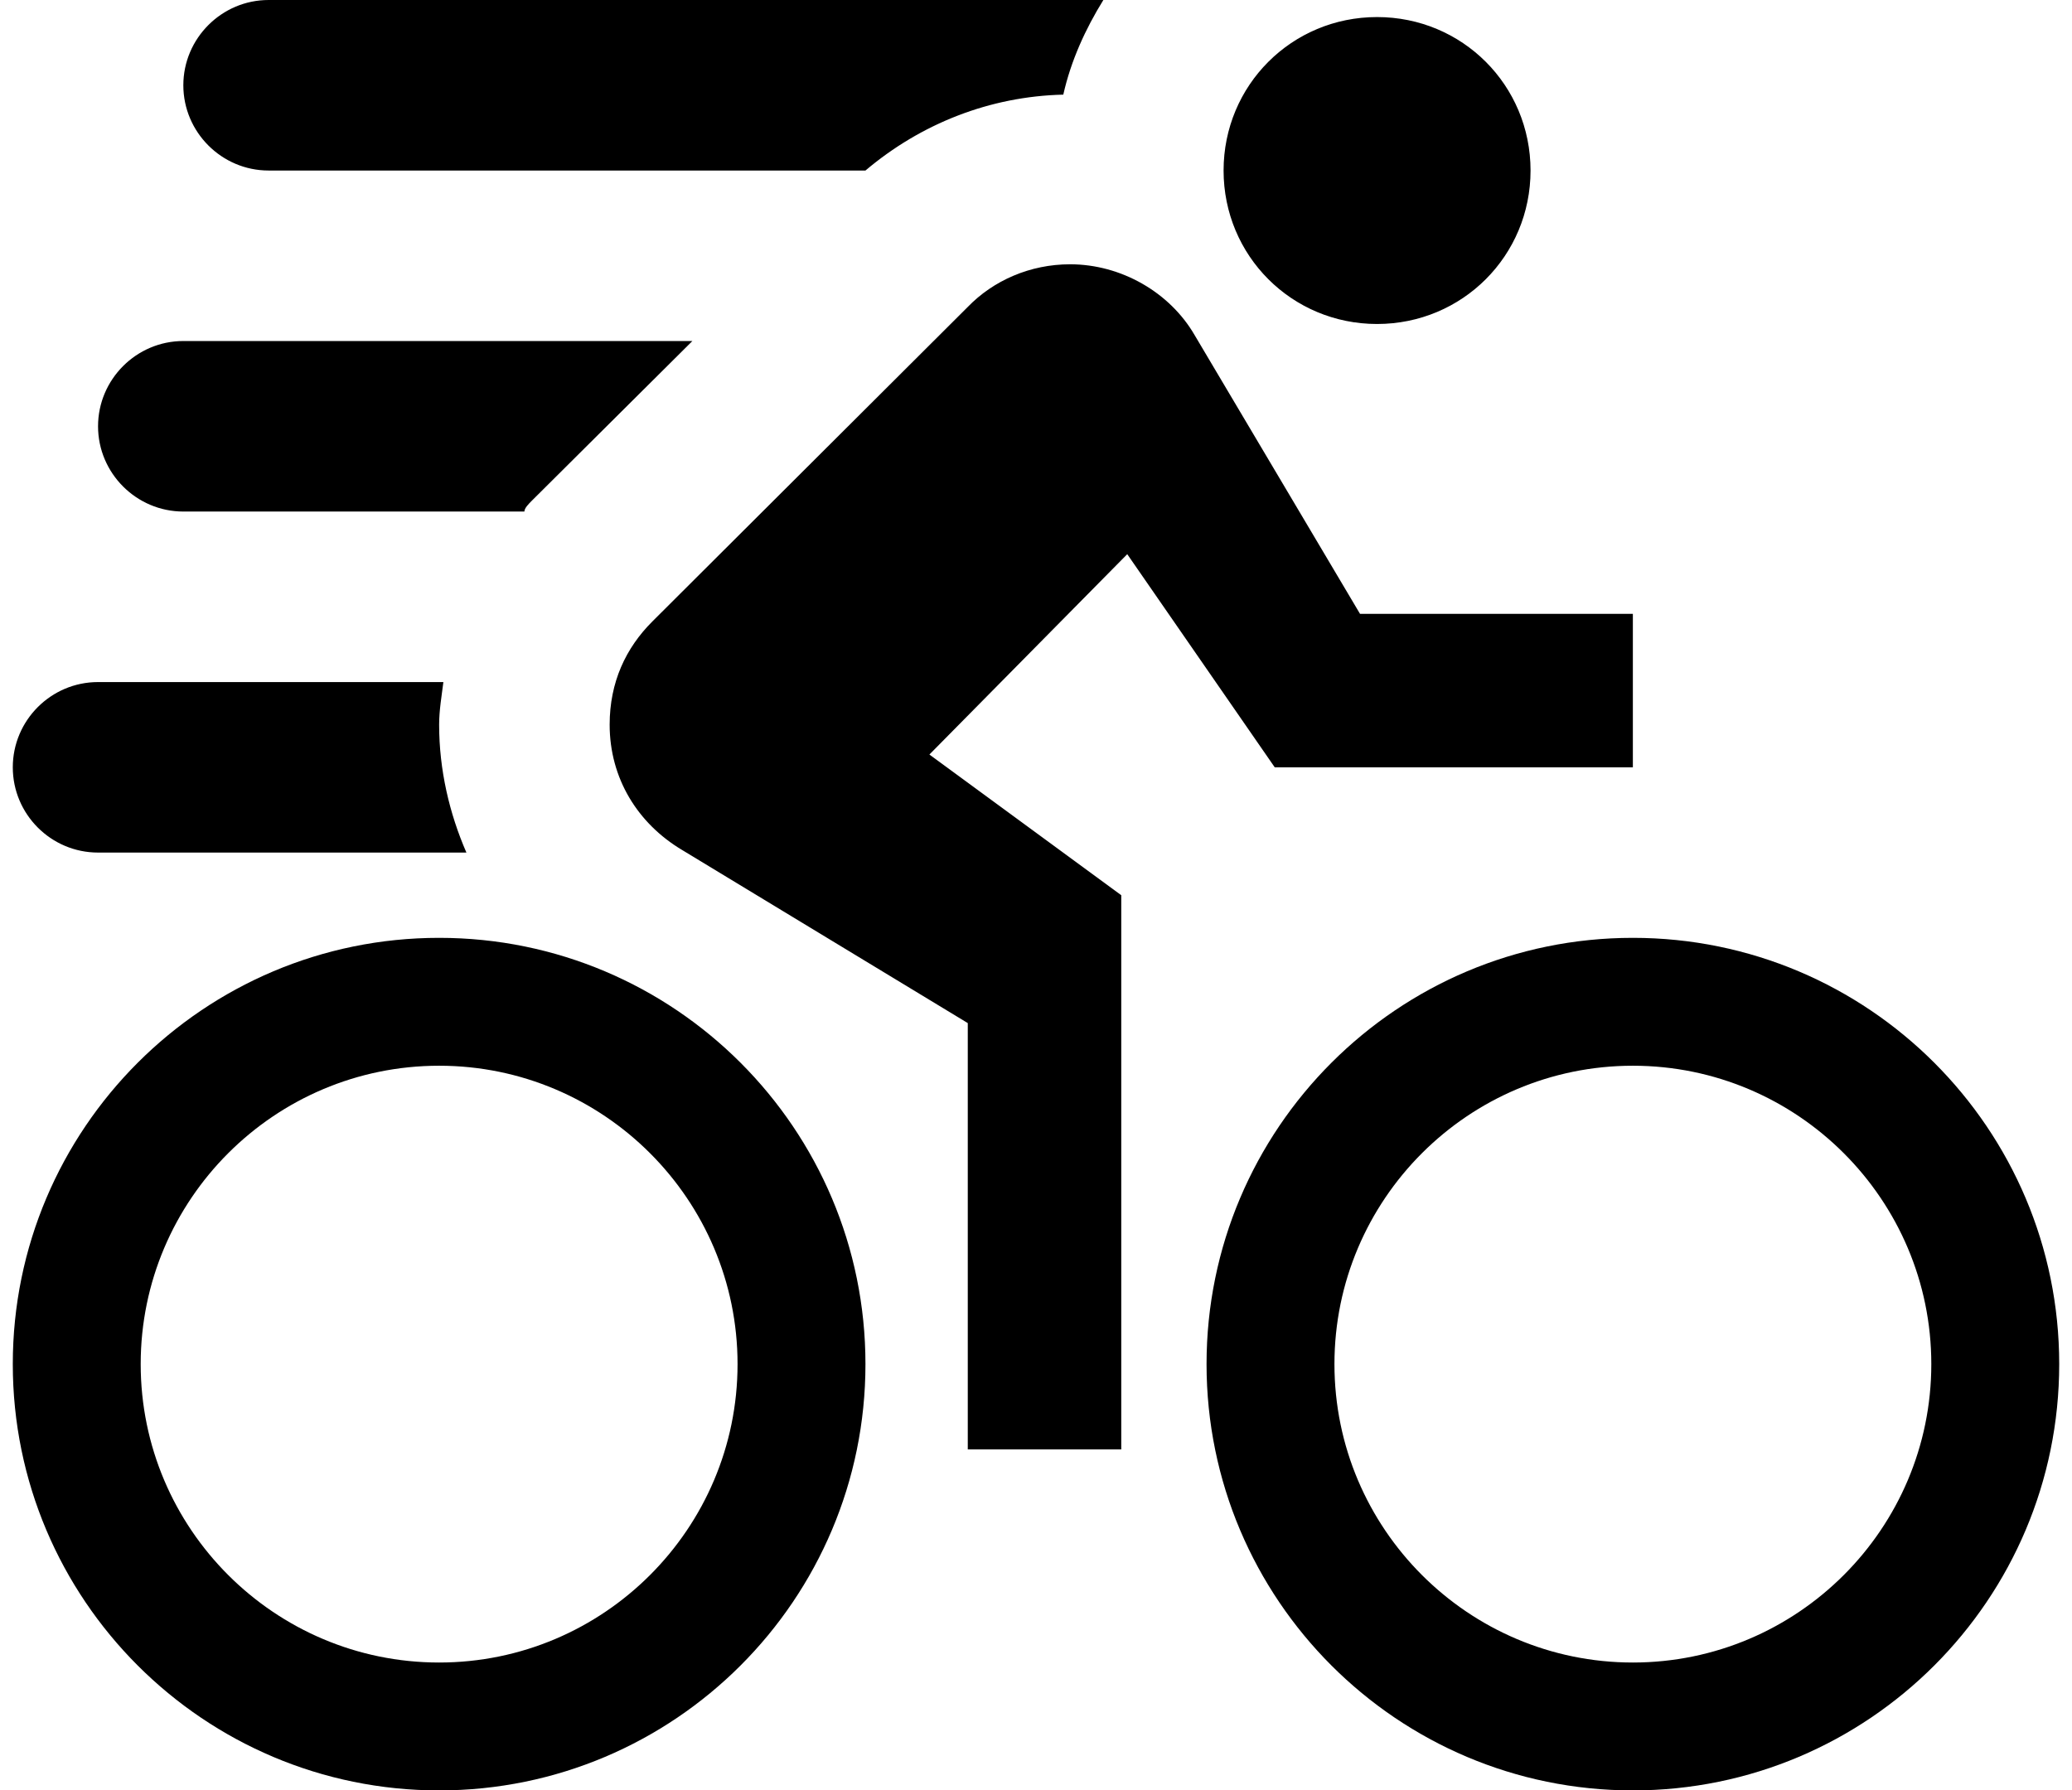 <svg xmlns="http://www.w3.org/2000/svg" fill="none" viewBox="0 0 81 70" height="70" width="81">
<path fill="black" d="M53.833 0.667C50.5 0.667 47.833 3.333 47.833 6.667C47.833 10 50.5 12.667 53.833 12.667C57.167 12.667 59.833 10 59.833 6.667C59.833 3.333 57.167 0.667 53.833 0.667ZM41.833 10.333C40.267 10.333 38.833 10.967 37.833 12L25.5 24.3C24.467 25.333 23.833 26.667 23.833 28.333C23.833 30.433 24.933 32.2 26.667 33.233L37.833 40V56.667H43.833V35L36.333 29.5L44.067 21.667L49.833 30H63.833V24H53.167L46.7 13.1C45.733 11.433 43.833 10.333 41.833 10.333ZM33.833 6.667H10.5C8.667 6.667 7.167 5.167 7.167 3.333C7.167 1.5 8.667 0 10.5 0H43.133C42.433 1.133 41.867 2.367 41.567 3.7C38.7 3.767 36 4.833 33.833 6.667ZM17.167 36.667C7.967 36.667 0.5 44.133 0.5 53.333C0.5 62.533 7.967 70 17.167 70C26.367 70 33.833 62.533 33.833 53.333C33.833 44.133 26.367 36.667 17.167 36.667ZM17.167 65C10.733 65 5.5 59.767 5.5 53.333C5.5 46.9 10.733 41.667 17.167 41.667C23.6 41.667 28.833 46.9 28.833 53.333C28.833 59.767 23.6 65 17.167 65ZM63.833 36.667C54.633 36.667 47.167 44.133 47.167 53.333C47.167 62.533 54.633 70 63.833 70C73.033 70 80.5 62.533 80.5 53.333C80.5 44.133 73.033 36.667 63.833 36.667ZM63.833 65C57.4 65 52.167 59.767 52.167 53.333C52.167 46.9 57.4 41.667 63.833 41.667C70.267 41.667 75.5 46.9 75.5 53.333C75.5 59.767 70.267 65 63.833 65ZM18.233 33.333H3.833C1.993 33.333 0.5 31.833 0.5 30C0.5 28.167 1.993 26.667 3.833 26.667H17.333C17.267 27.2 17.167 27.767 17.167 28.333C17.167 30.1 17.567 31.8 18.233 33.333ZM20.5 20H7.167C5.333 20 3.833 18.5 3.833 16.667C3.833 14.833 5.333 13.333 7.167 13.333H27.067L20.8 19.567C20.667 19.7 20.5 19.867 20.5 20Z"></path>
</svg>
